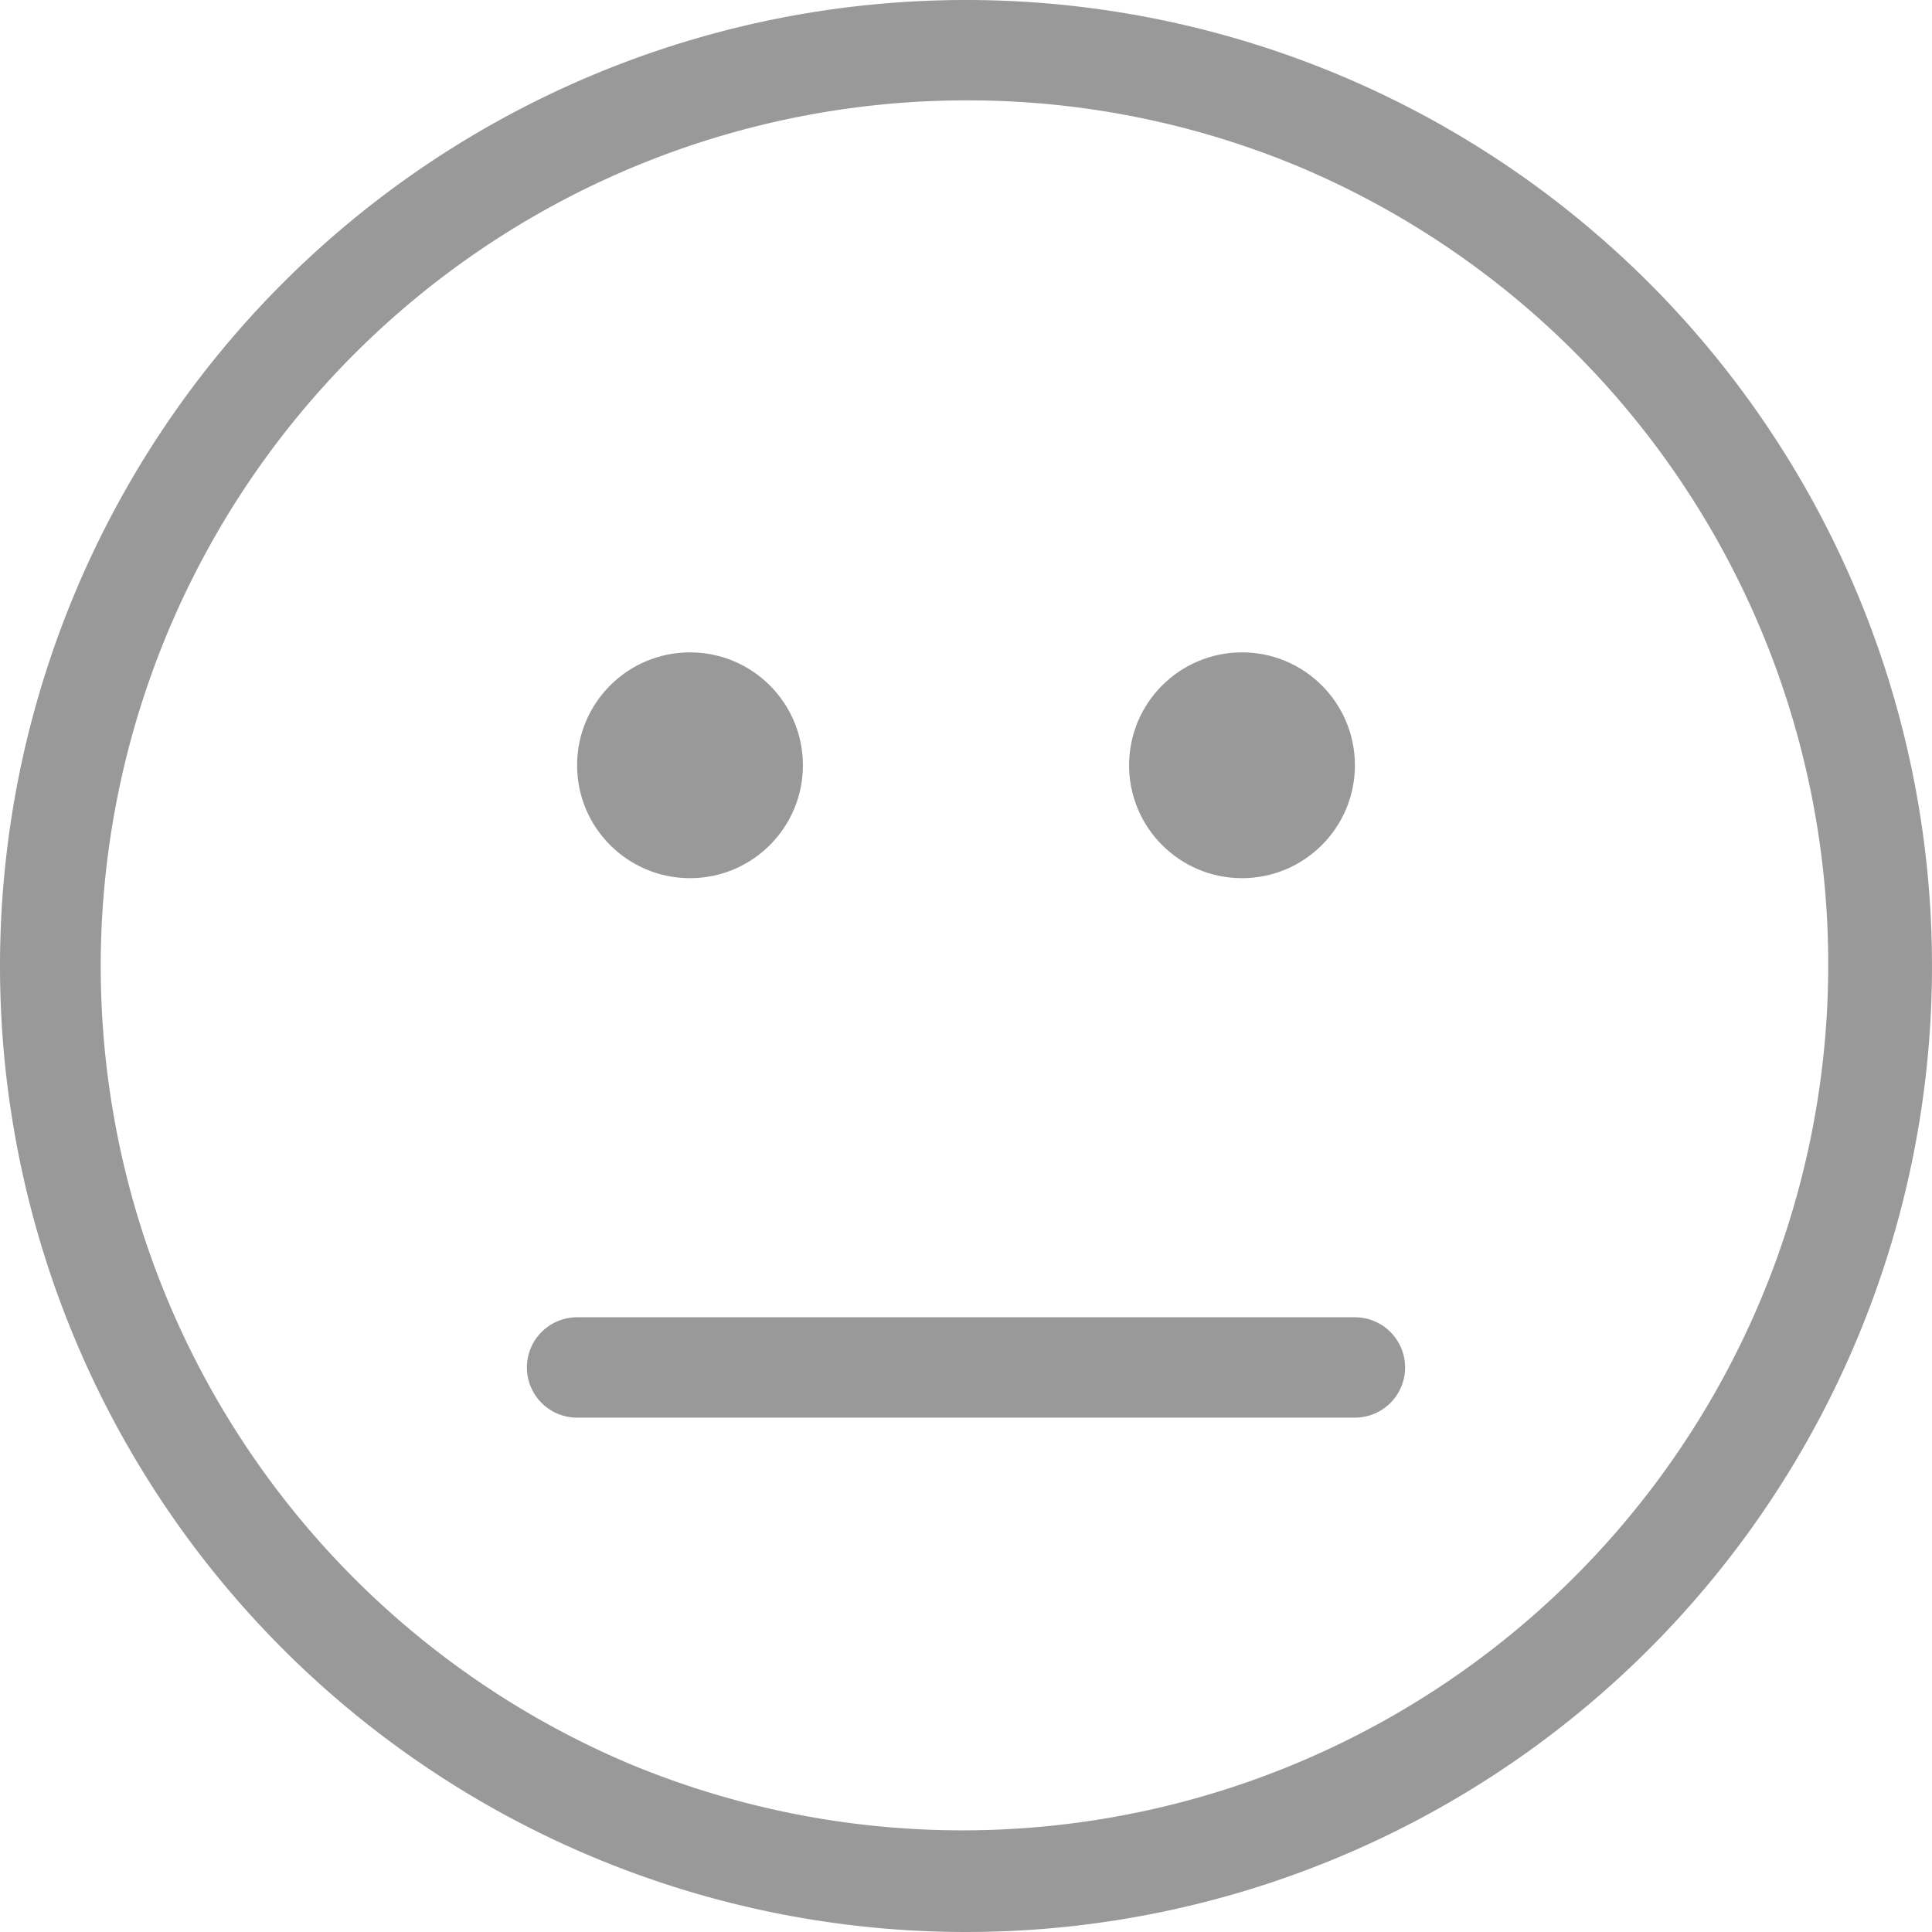 <svg id="Group_3359" data-name="Group 3359" xmlns="http://www.w3.org/2000/svg" width="77" height="77" viewBox="0 0 77 77">
  <path id="Ellipse_442" data-name="Ellipse 442" d="M38.5,4A34.51,34.51,0,0,0,25.072,70.29,34.51,34.51,0,0,0,51.928,6.71,34.281,34.281,0,0,0,38.5,4m0-4A38.5,38.5,0,1,1,0,38.5,38.5,38.5,0,0,1,38.5,0Z" fill="#999"/>
  <path id="Line_376" data-name="Line 376" d="M31,2H0A2,2,0,0,1-2,0,2,2,0,0,1,0-2H31a2,2,0,0,1,2,2A2,2,0,0,1,31,2Z" transform="translate(23 54.5)" fill="#999"/>
  <circle id="Ellipse_443" data-name="Ellipse 443" cx="4.5" cy="4.5" r="4.5" transform="translate(23 26)" fill="#999"/>
  <circle id="Ellipse_444" data-name="Ellipse 444" cx="4.5" cy="4.5" r="4.5" transform="translate(45 26)" fill="#999"/>
</svg>
